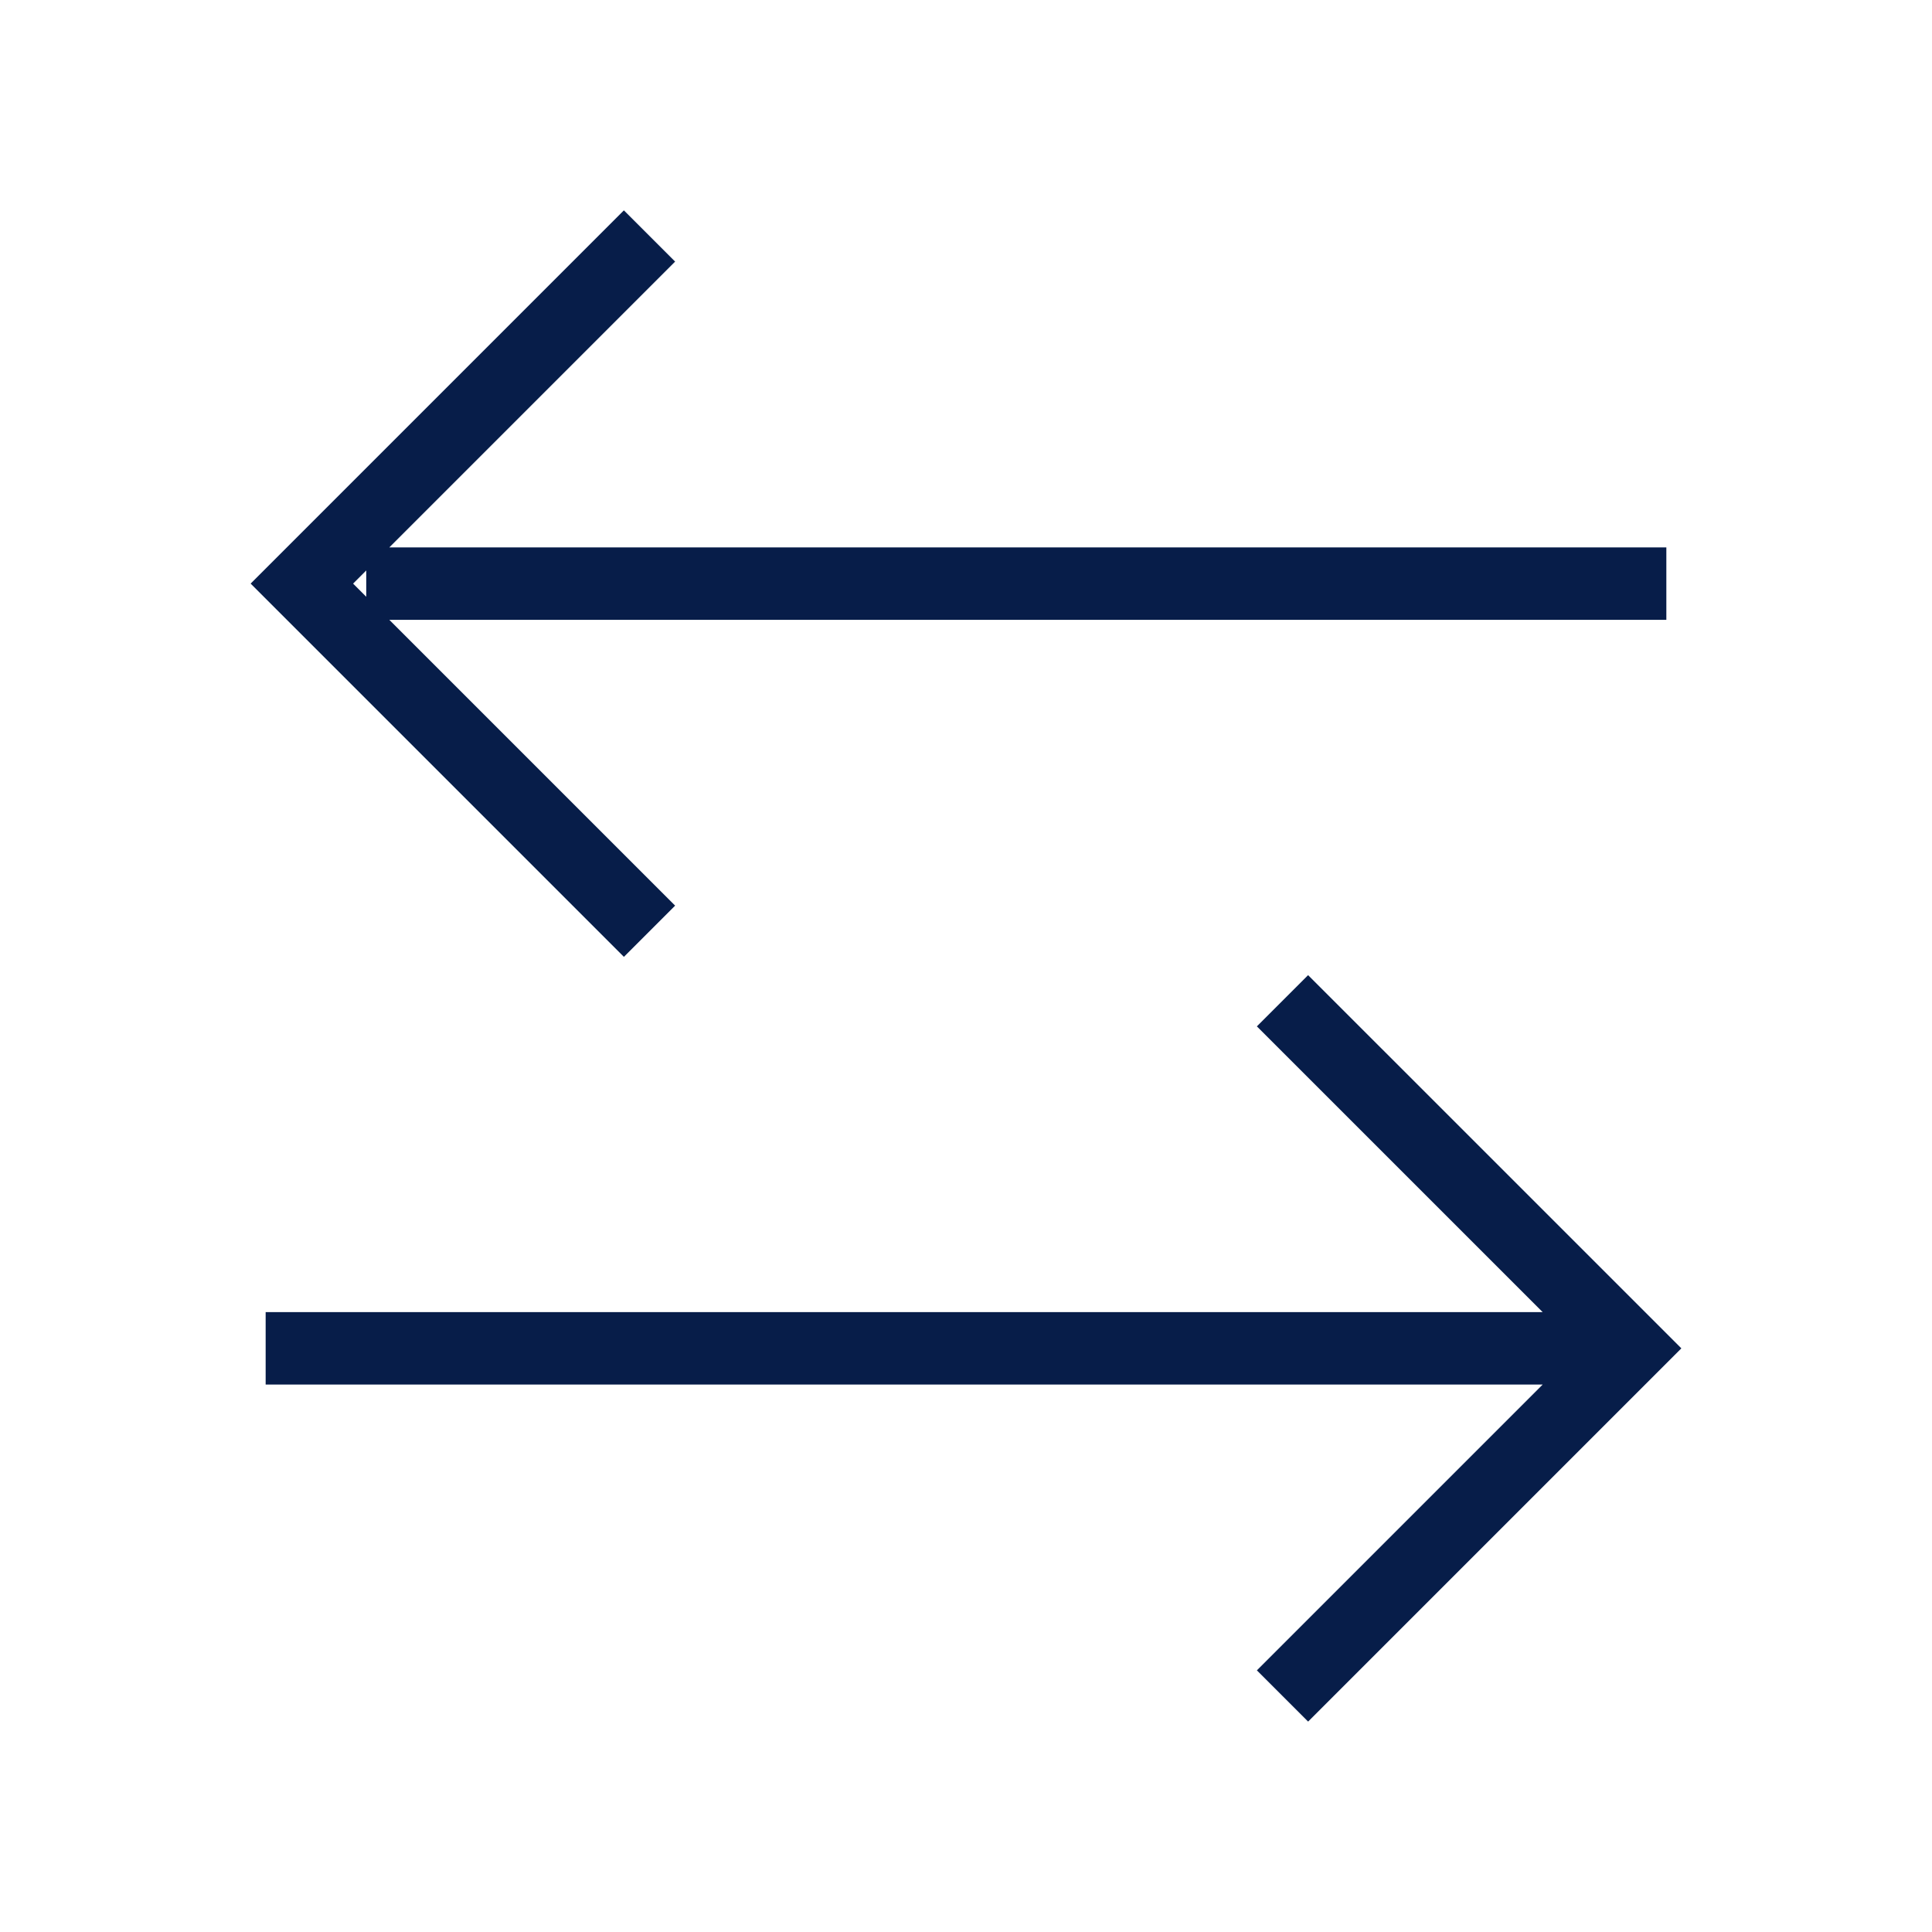<svg width="40" height="40" viewBox="0 0 40 40" fill="none" xmlns="http://www.w3.org/2000/svg">
<path d="M12.917 5.416L6.25 12.083L12.917 18.75M27.083 21.25L33.75 27.916L27.083 34.583M8.333 12.083L33.75 12.083M6.25 27.916L32.083 27.916" stroke="#071D49" stroke-width="1.5" stroke-linecap="square"/>
</svg>
